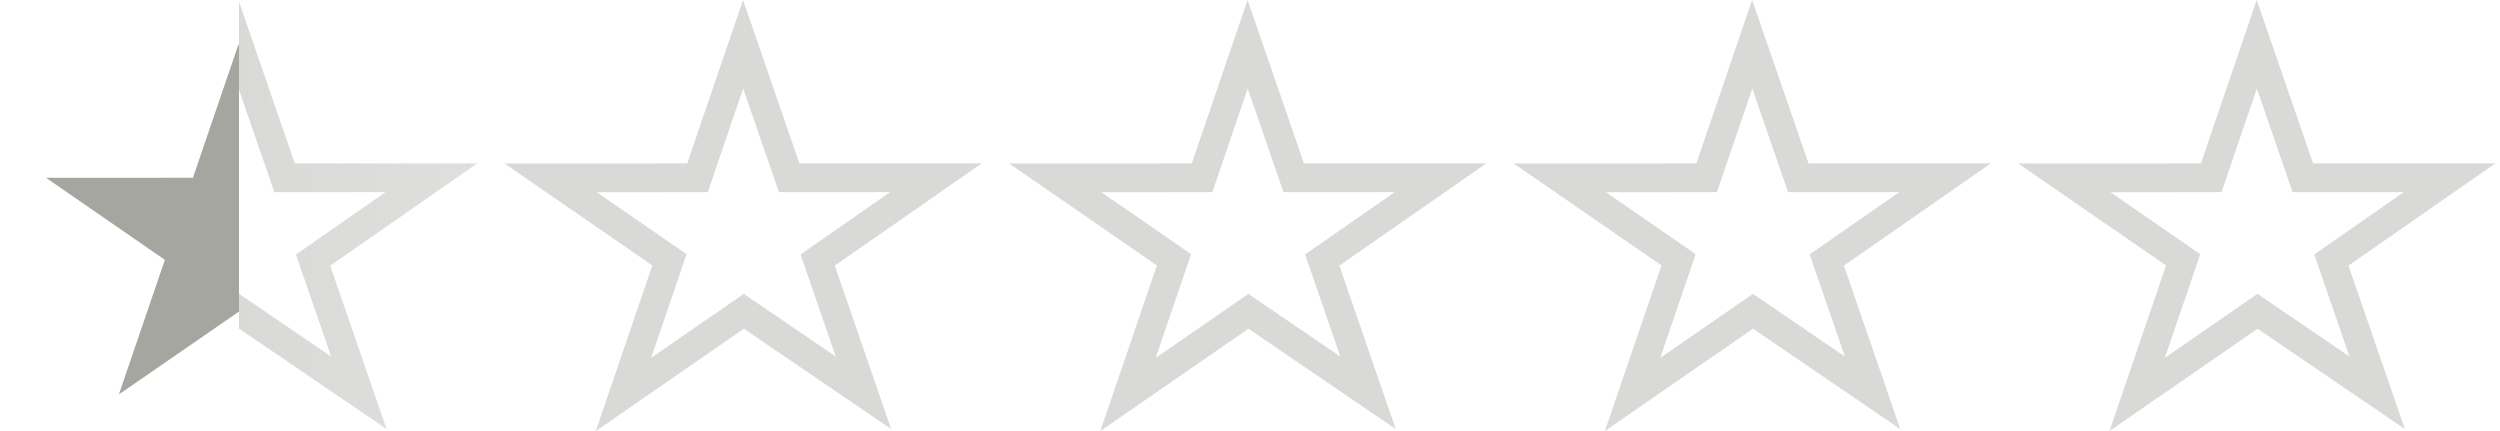 <svg width="87" height="15" viewBox="0 0 87 15" fill="none" xmlns="http://www.w3.org/2000/svg">
<path d="M9.787 5.849L9.903 6.186H10.259H15.014L11.206 8.835L10.895 9.051L11.018 9.409L12.488 13.668L8.61 11.028L8.327 10.835L8.045 11.03L4.136 13.727L5.615 9.401L5.738 9.043L5.426 8.828L1.603 6.188L6.357 6.186L6.714 6.185L6.83 5.847L8.3 1.54L9.787 5.849Z" fill="url(#paint0_linear_15661_111758)" stroke="url(#paint1_linear_15661_111758)"/>
<path d="M27.346 5.85L27.463 6.187L27.819 6.187L32.572 6.184L28.765 8.833L28.455 9.049L28.578 9.407L30.048 13.669L26.169 11.026L25.885 10.833L25.603 11.028L21.696 13.727L23.174 9.399L23.297 9.041L22.985 8.826L19.163 6.189L23.916 6.187L24.274 6.186L24.389 5.848L25.86 1.54L27.346 5.85Z" stroke="#D9D9D7"/>
<path d="M44.905 5.85L45.022 6.187L45.378 6.187L50.131 6.184L46.324 8.833L46.014 9.049L46.137 9.407L47.607 13.669L43.727 11.026L43.444 10.833L43.162 11.028L39.255 13.727L40.733 9.399L40.855 9.041L40.544 8.826L36.722 6.189L41.475 6.187L41.833 6.186L41.948 5.848L43.418 1.54L44.905 5.85Z" stroke="#D9D9D7"/>
<path d="M62.464 5.85L62.581 6.187L62.937 6.187L67.69 6.184L63.883 8.833L63.572 9.049L63.696 9.407L65.165 13.669L61.286 11.026L61.003 10.833L60.72 11.028L56.814 13.727L58.292 9.399L58.414 9.041L58.103 8.826L54.281 6.189L59.034 6.187L59.392 6.186L59.507 5.848L60.977 1.54L62.464 5.85Z" stroke="#D9D9D7"/>
<path d="M80.023 5.85L80.139 6.187L80.496 6.187L85.249 6.184L81.442 8.833L81.132 9.049L81.255 9.407L82.725 13.669L78.845 11.026L78.562 10.833L78.279 11.028L74.373 13.727L75.851 9.399L75.973 9.041L75.662 8.826L71.84 6.189L76.593 6.187L76.951 6.186L77.066 5.848L78.536 1.54L80.023 5.85Z" stroke="#D9D9D7"/>
<defs>
<linearGradient id="paint0_linear_15661_111758" x1="1.86262e-07" y1="7.941" x2="16.765" y2="7.941" gradientUnits="userSpaceOnUse">
<stop stop-color="#A6A6A1"/>
<stop offset="0.496" stop-color="#A6A6A1"/>
<stop offset="0.496" stop-color="#A6A6A1"/>
<stop offset="0.496" stop-color="#A6A6A1"/>
<stop offset="0.497" stop-color="#D9D9D7" stop-opacity="0"/>
<stop offset="0.497" stop-color="#D9D9D7" stop-opacity="0"/>
<stop offset="1" stop-color="#D9D9D7" stop-opacity="0"/>
</linearGradient>
<linearGradient id="paint1_linear_15661_111758" x1="16.441" y1="5.5" x2="-0.059" y2="5.5" gradientUnits="userSpaceOnUse">
<stop stop-color="#D9D9D7" stop-opacity="0.851"/>
<stop offset="0.492" stop-color="#D9D9D7"/>
<stop offset="0.492" stop-color="#EF413D" stop-opacity="0"/>
</linearGradient>
</defs>
</svg>
